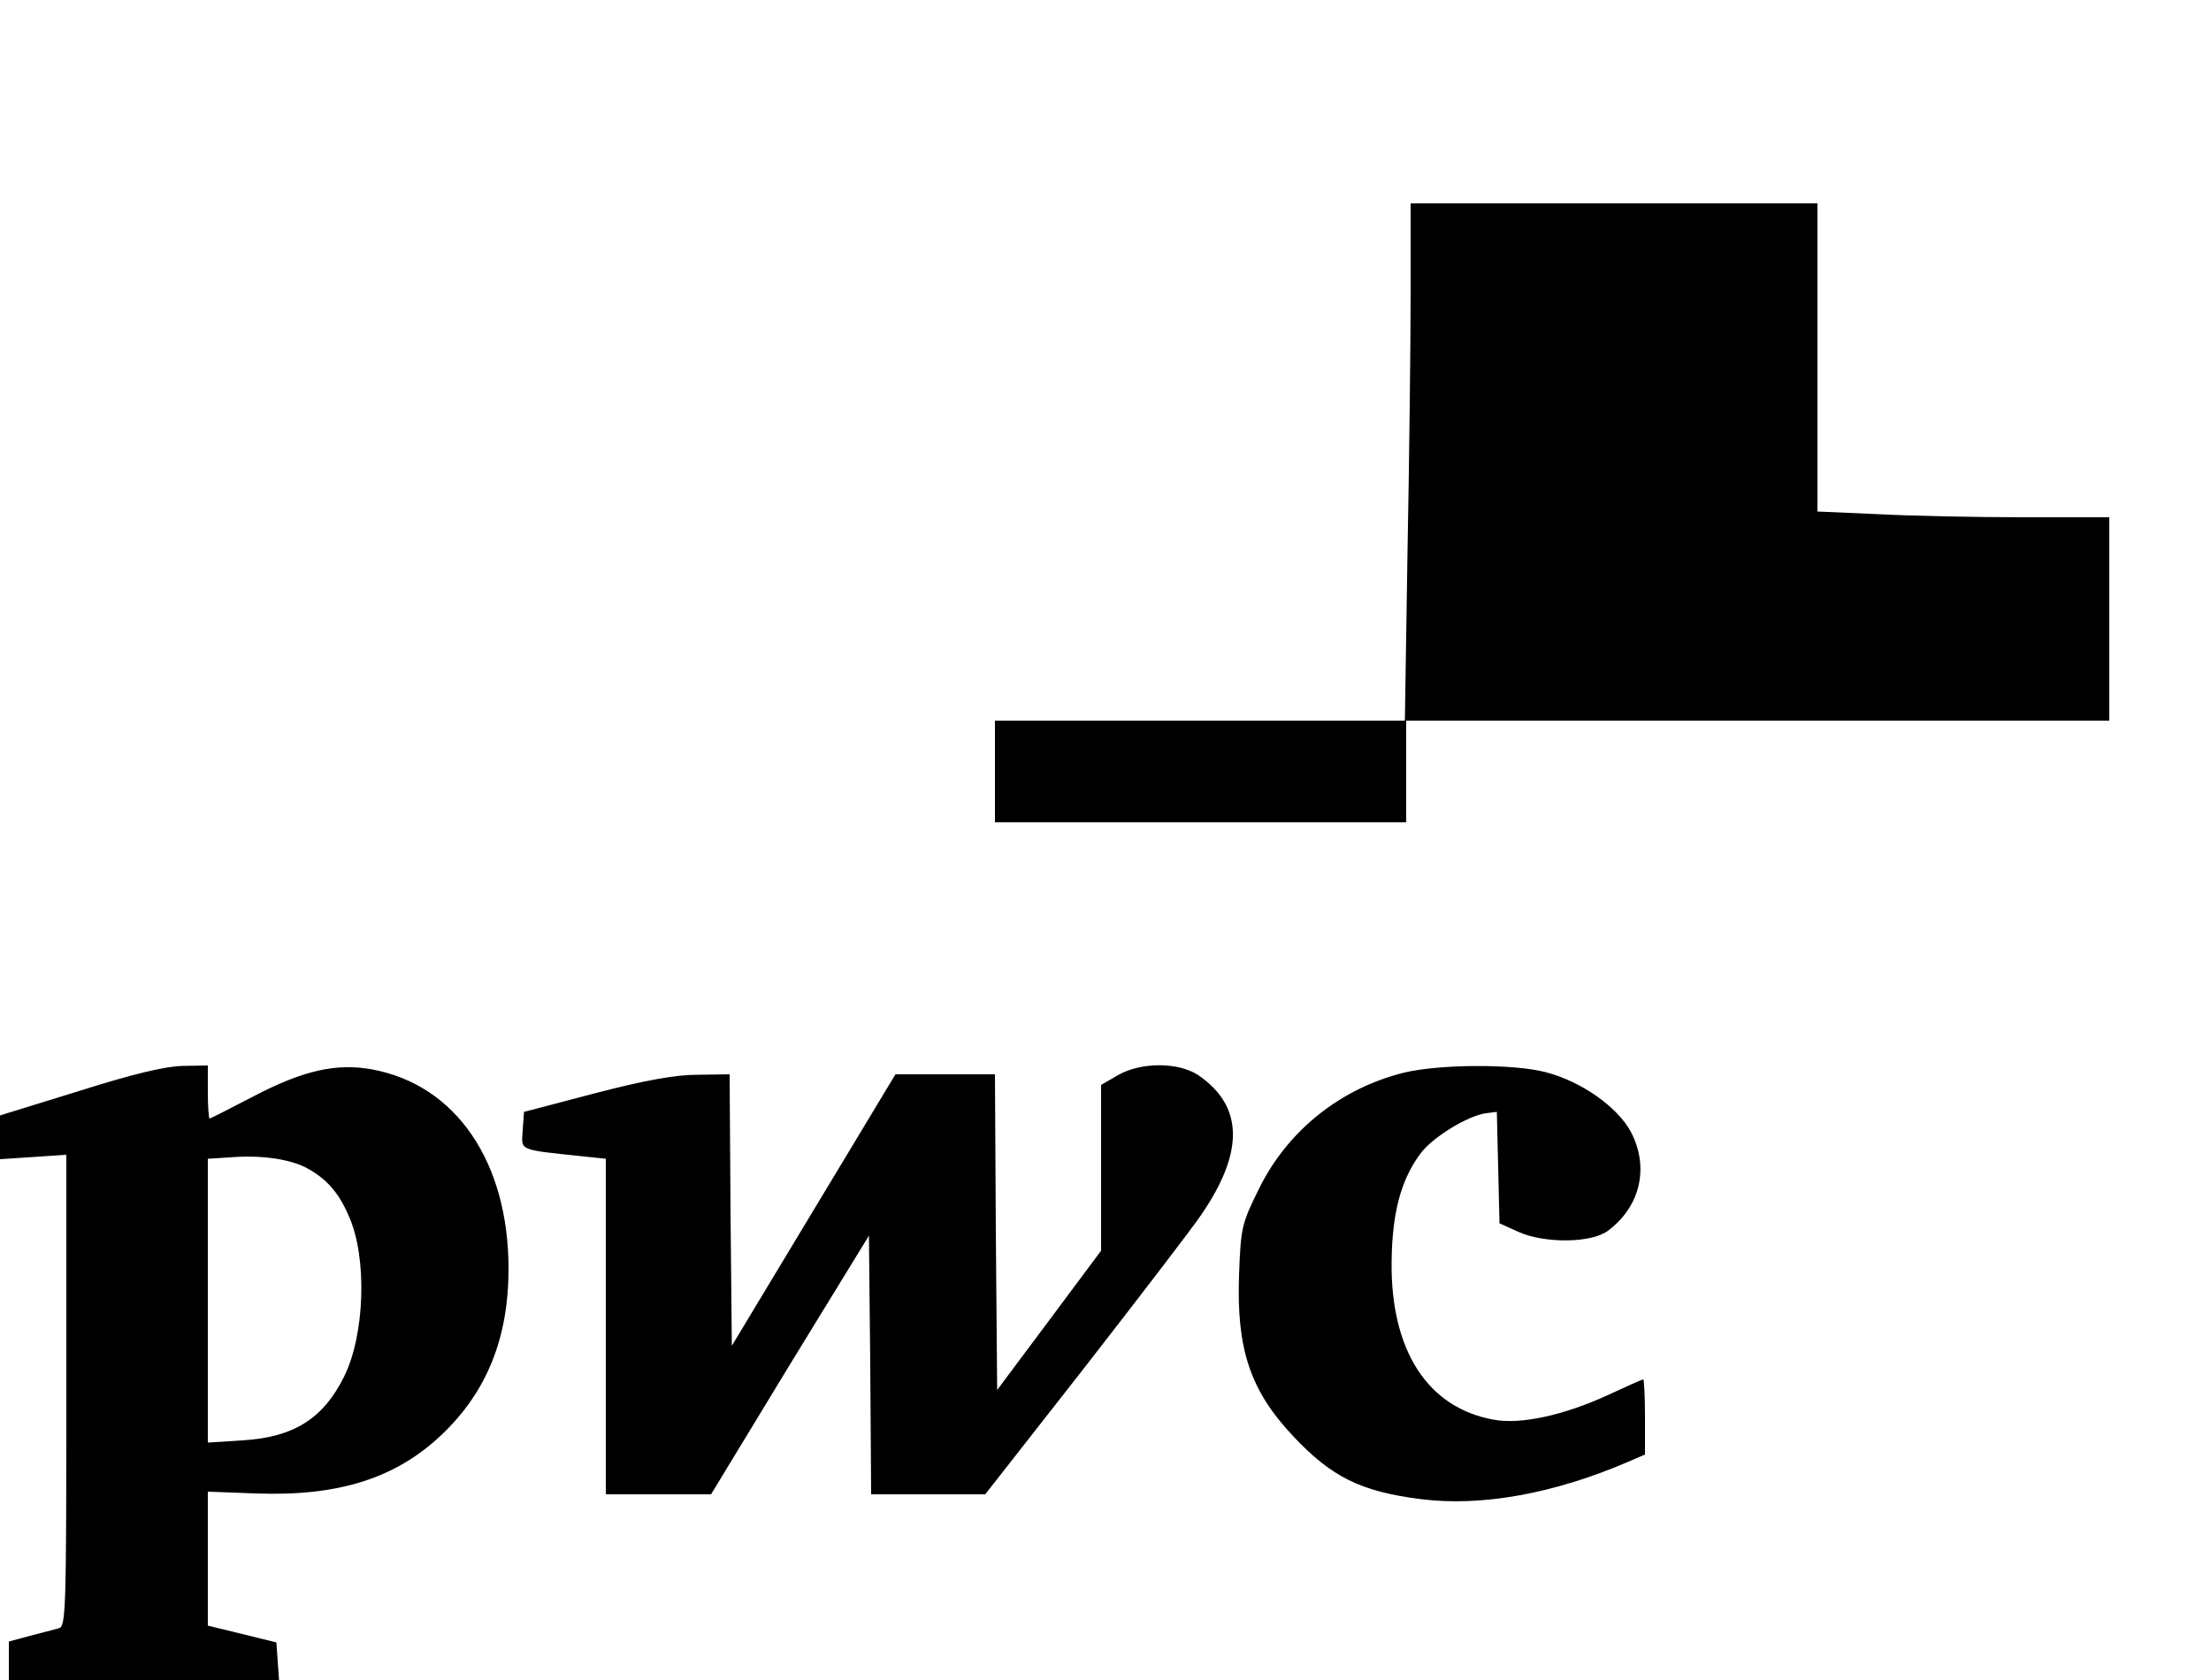 <svg xmlns="http://www.w3.org/2000/svg" width="666.667" height="506.667" version="1.0" viewBox="0 0 500 380"><path d="M319 66.2c0 11.2-.3 37.5-.7 58.5l-.6 38.3H225v23h93v-23h159v-46h-19.3c-10.7 0-25.5-.3-33-.7l-13.7-.6V46h-92zM17.8 246.8 0 252.3v9.9l7.5-.5 7.5-.5v53.3c0 50-.1 53.4-1.7 53.8-1 .3-3.9 1-6.5 1.7L2 371.3v8.7h61.1l-.3-4.3-.3-4.2-7.7-1.9-7.8-1.9v-30.3l10.8.4c18.7.7 31.7-3.4 42.1-13.3 10.2-9.7 15.1-21.9 15.1-37.5 0-24.2-11.9-41.6-30.8-45.1-8.1-1.5-15.7.2-27.1 6.2-5.2 2.7-9.5 4.9-9.7 4.9s-.4-2.7-.4-6v-6l-5.7.1c-4 .1-11.2 1.8-23.5 5.7M69 264c4.6 2.4 7.5 5.5 9.9 11.1 4.2 9.4 3.6 26.9-1.1 36.3-4.7 9.5-11.4 13.7-23 14.4l-7.8.5v-64.2l4.8-.3c7-.6 13.3.3 17.2 2.2m183.8-20.8-3.8 2.2v37.5l-11.7 15.7-11.8 15.8-.3-35.7-.2-35.7h-22.5L184 273.7l-18.5 30.7-.3-30.7-.2-30.7-7.3.1c-5 0-12.1 1.3-23.2 4.2l-16 4.2-.3 4.2c-.3 4.6-1.1 4.3 13.1 5.8l5.7.6V338h23.8l17.8-29.3 17.9-29.2.3 29.2.2 29.3h25.8l22.4-28.6c12.2-15.7 24.2-31.3 26.5-34.7 9.7-14.2 9.5-24.5-.7-31.5-4.5-3-13-3-18.2 0m64.8-.6c-14.3 3.5-26.3 13-32.8 26.1-4 8.1-4.2 8.8-4.6 19.7-.6 16.7 2.5 26.1 12.2 36.4 8.7 9.3 15.4 12.6 29 14.3s30-1.2 46.9-8.5l3.7-1.6v-8.5c0-4.7-.2-8.5-.4-8.5s-3.8 1.6-8.1 3.6c-9.8 4.5-19.7 6.7-25.8 5.5-14.9-2.7-23.2-15.7-23-35.6.1-11.1 2.1-18.8 6.7-24.8 2.8-3.6 10.5-8.3 14.6-8.9l2.5-.3.3 12.6.3 12.6 4.2 1.9c5.9 2.7 16.6 2.6 20.3-.2 7.4-5.5 9.4-14.4 5.2-22.4-3.1-5.7-11.2-11.4-19.3-13.5-7.4-1.9-23.9-1.8-31.9.1"/></svg>